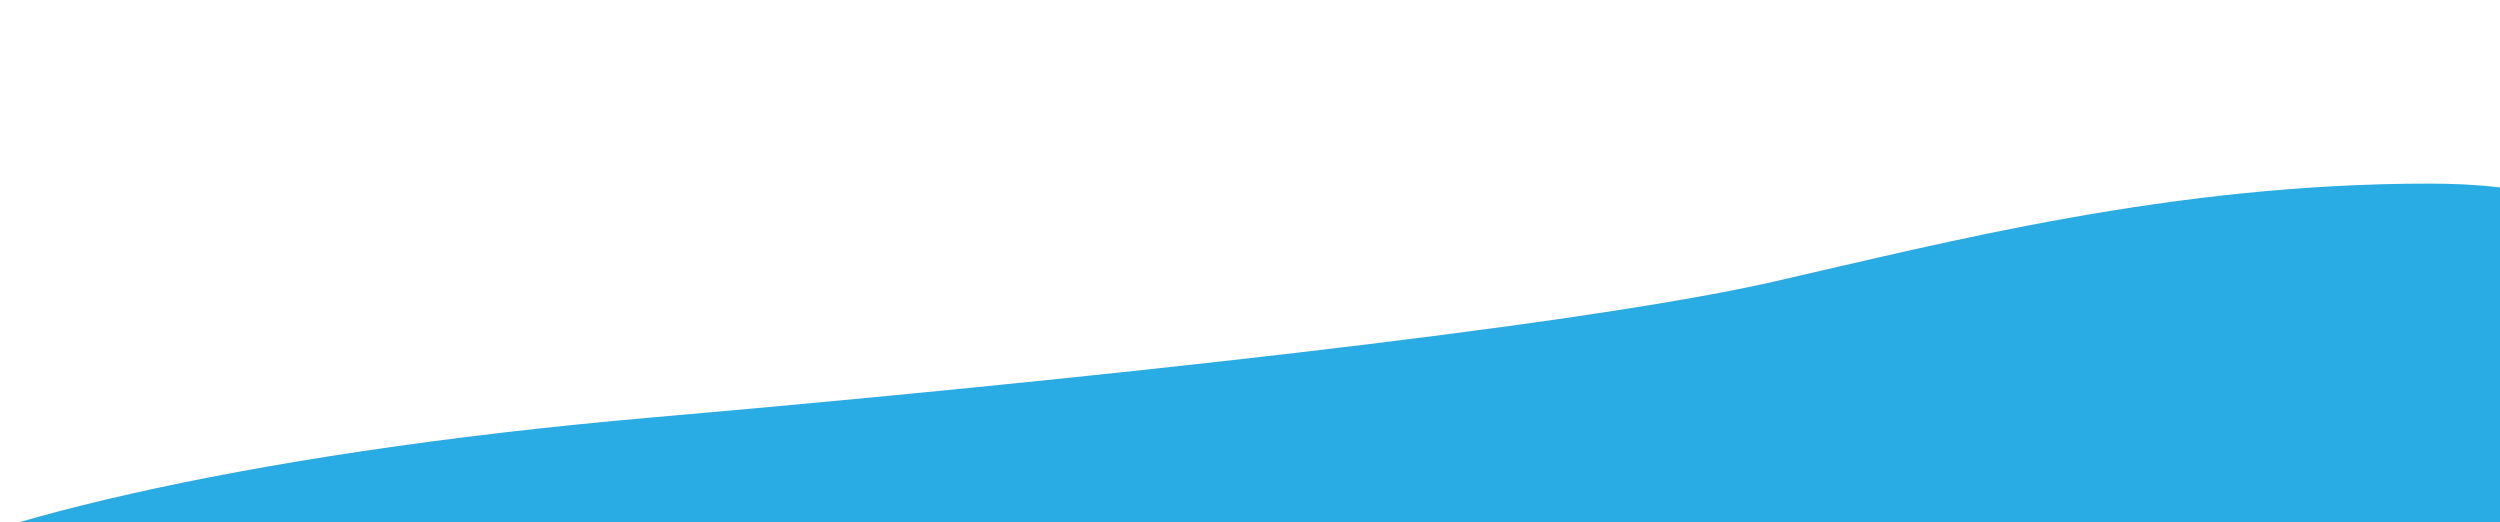 <?xml version="1.0" encoding="UTF-8"?> <svg xmlns="http://www.w3.org/2000/svg" width="1920" height="401" viewBox="0 0 1920 401" fill="none"> <g clip-path="url(#clip0_335_394)"> <path d="M501.916 320.5C173.961 349 -37.51 405.833 -106 448.5L1893.72 496C1967.21 377.667 2174.18 141 1865.73 141C1666.95 141 1494.28 186.233 1361.3 216.5C1208.98 251.167 822.663 292.626 501.916 320.5Z" fill="#29ACE4"></path> </g> <defs> <clipPath id="clip0_335_394"> <rect width="1920" height="401" fill="white"></rect> </clipPath> </defs> </svg> 